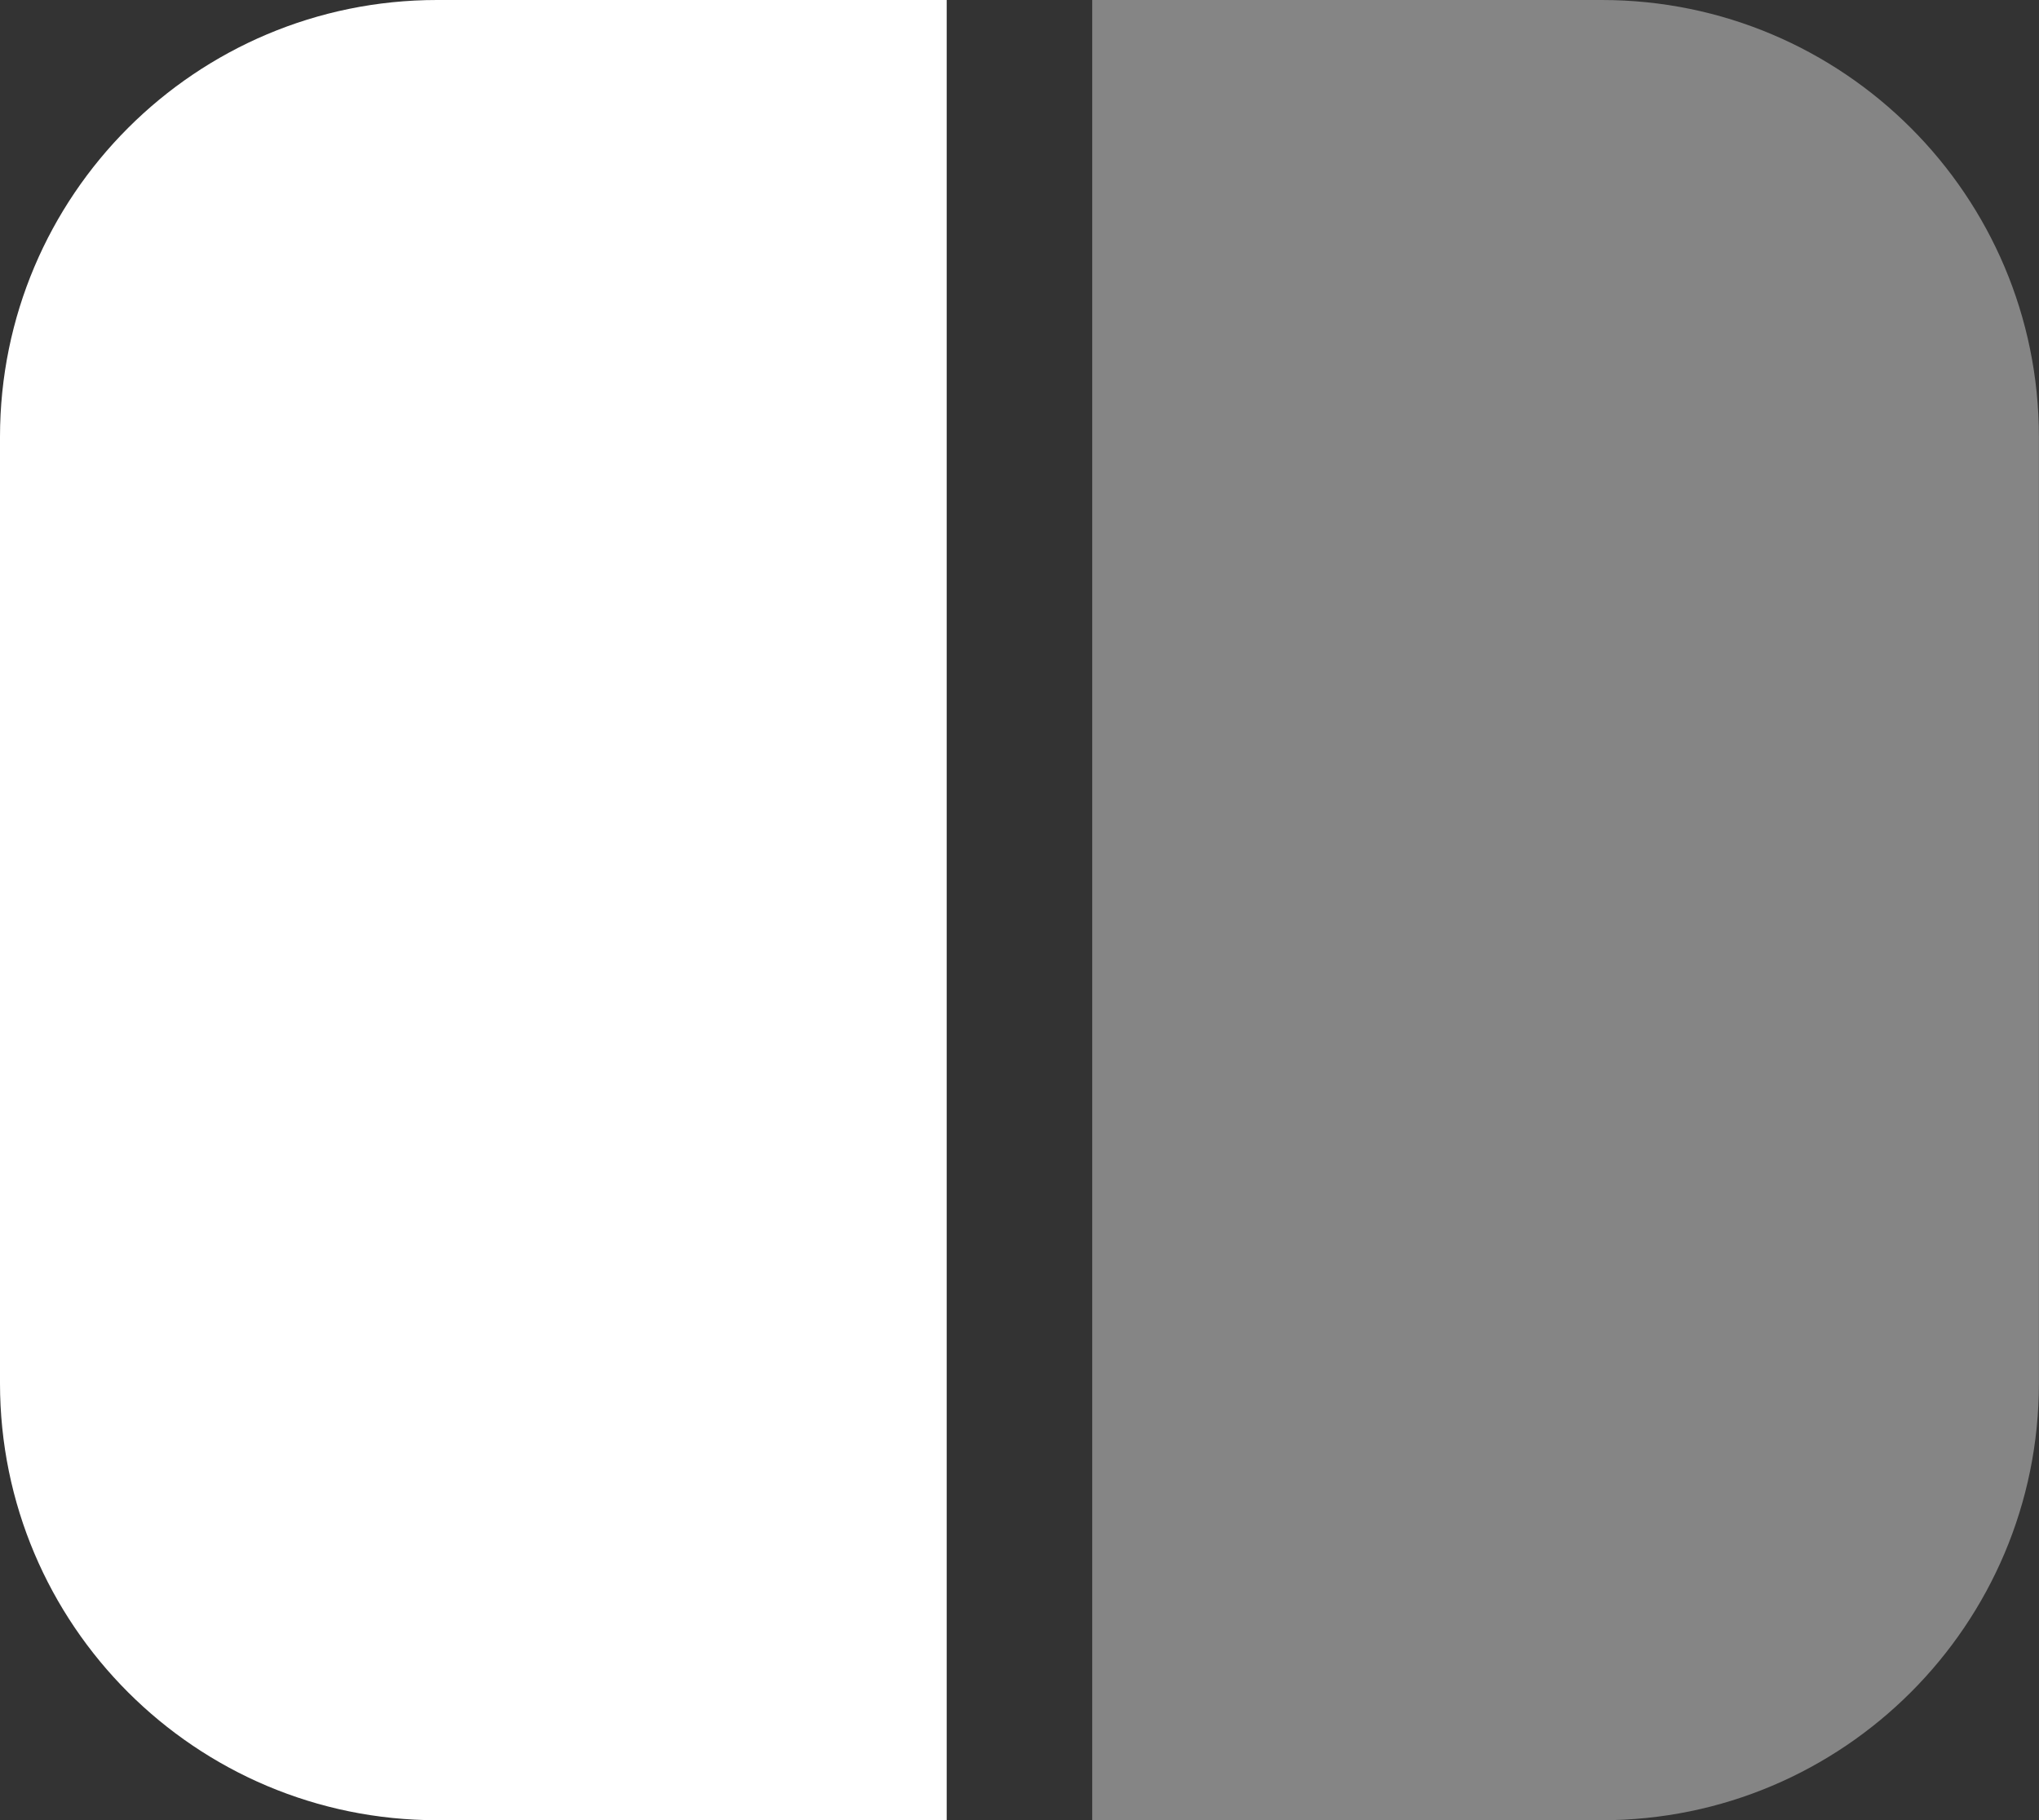 <?xml version="1.0" encoding="UTF-8"?>
<svg width="25.081px" height="22.395px" viewBox="0 0 25.081 22.395" version="1.1" xmlns="http://www.w3.org/2000/svg" xmlns:xlink="http://www.w3.org/1999/xlink">
    <rect x="0" y="0" width="25.081" height="22.395" fill="#333333" stroke="none"/>
    <title>带看</title>
    <g id="页面-1" stroke="none" stroke-width="1" fill="none" fill-rule="evenodd">
        <g id="丰富的交互功能切图" transform="translate(-657.665, -1191.3)" fill="#FFFFFF">
            <g id="丰富的交互功能备份-2" transform="translate(0, 860)">
                <g id="编组-3" transform="translate(293, 300)">
                    <g id="未选择备份" transform="translate(304.56, 0)">
                        <g id="带看" transform="translate(60.105, 31.3)">
                            <path d="M5.377,0 L11.645,0 L11.645,0 L11.645,22.395 L5.377,22.395 C2.407,22.395 -6.74175493e-15,19.988 -7.10542736e-15,17.018 L-7.10542736e-15,5.377 C-7.46909979e-15,2.407 2.407,5.45508644e-16 5.377,0 Z" id="矩形"></path>
                            <path d="M18.813,0 L25.081,0 L25.081,0 L25.081,22.395 L18.813,22.395 C15.843,22.395 13.436,19.988 13.436,17.018 L13.436,5.377 C13.436,2.407 15.843,5.45508644e-16 18.813,0 Z" id="矩形" fill-opacity="0.4" transform="translate(19.258, 11.198) scale(-1, 1) translate(-19.258, -11.198) "></path>
                        </g>
                    </g>
                </g>
            </g>
        </g>
    </g>
</svg>